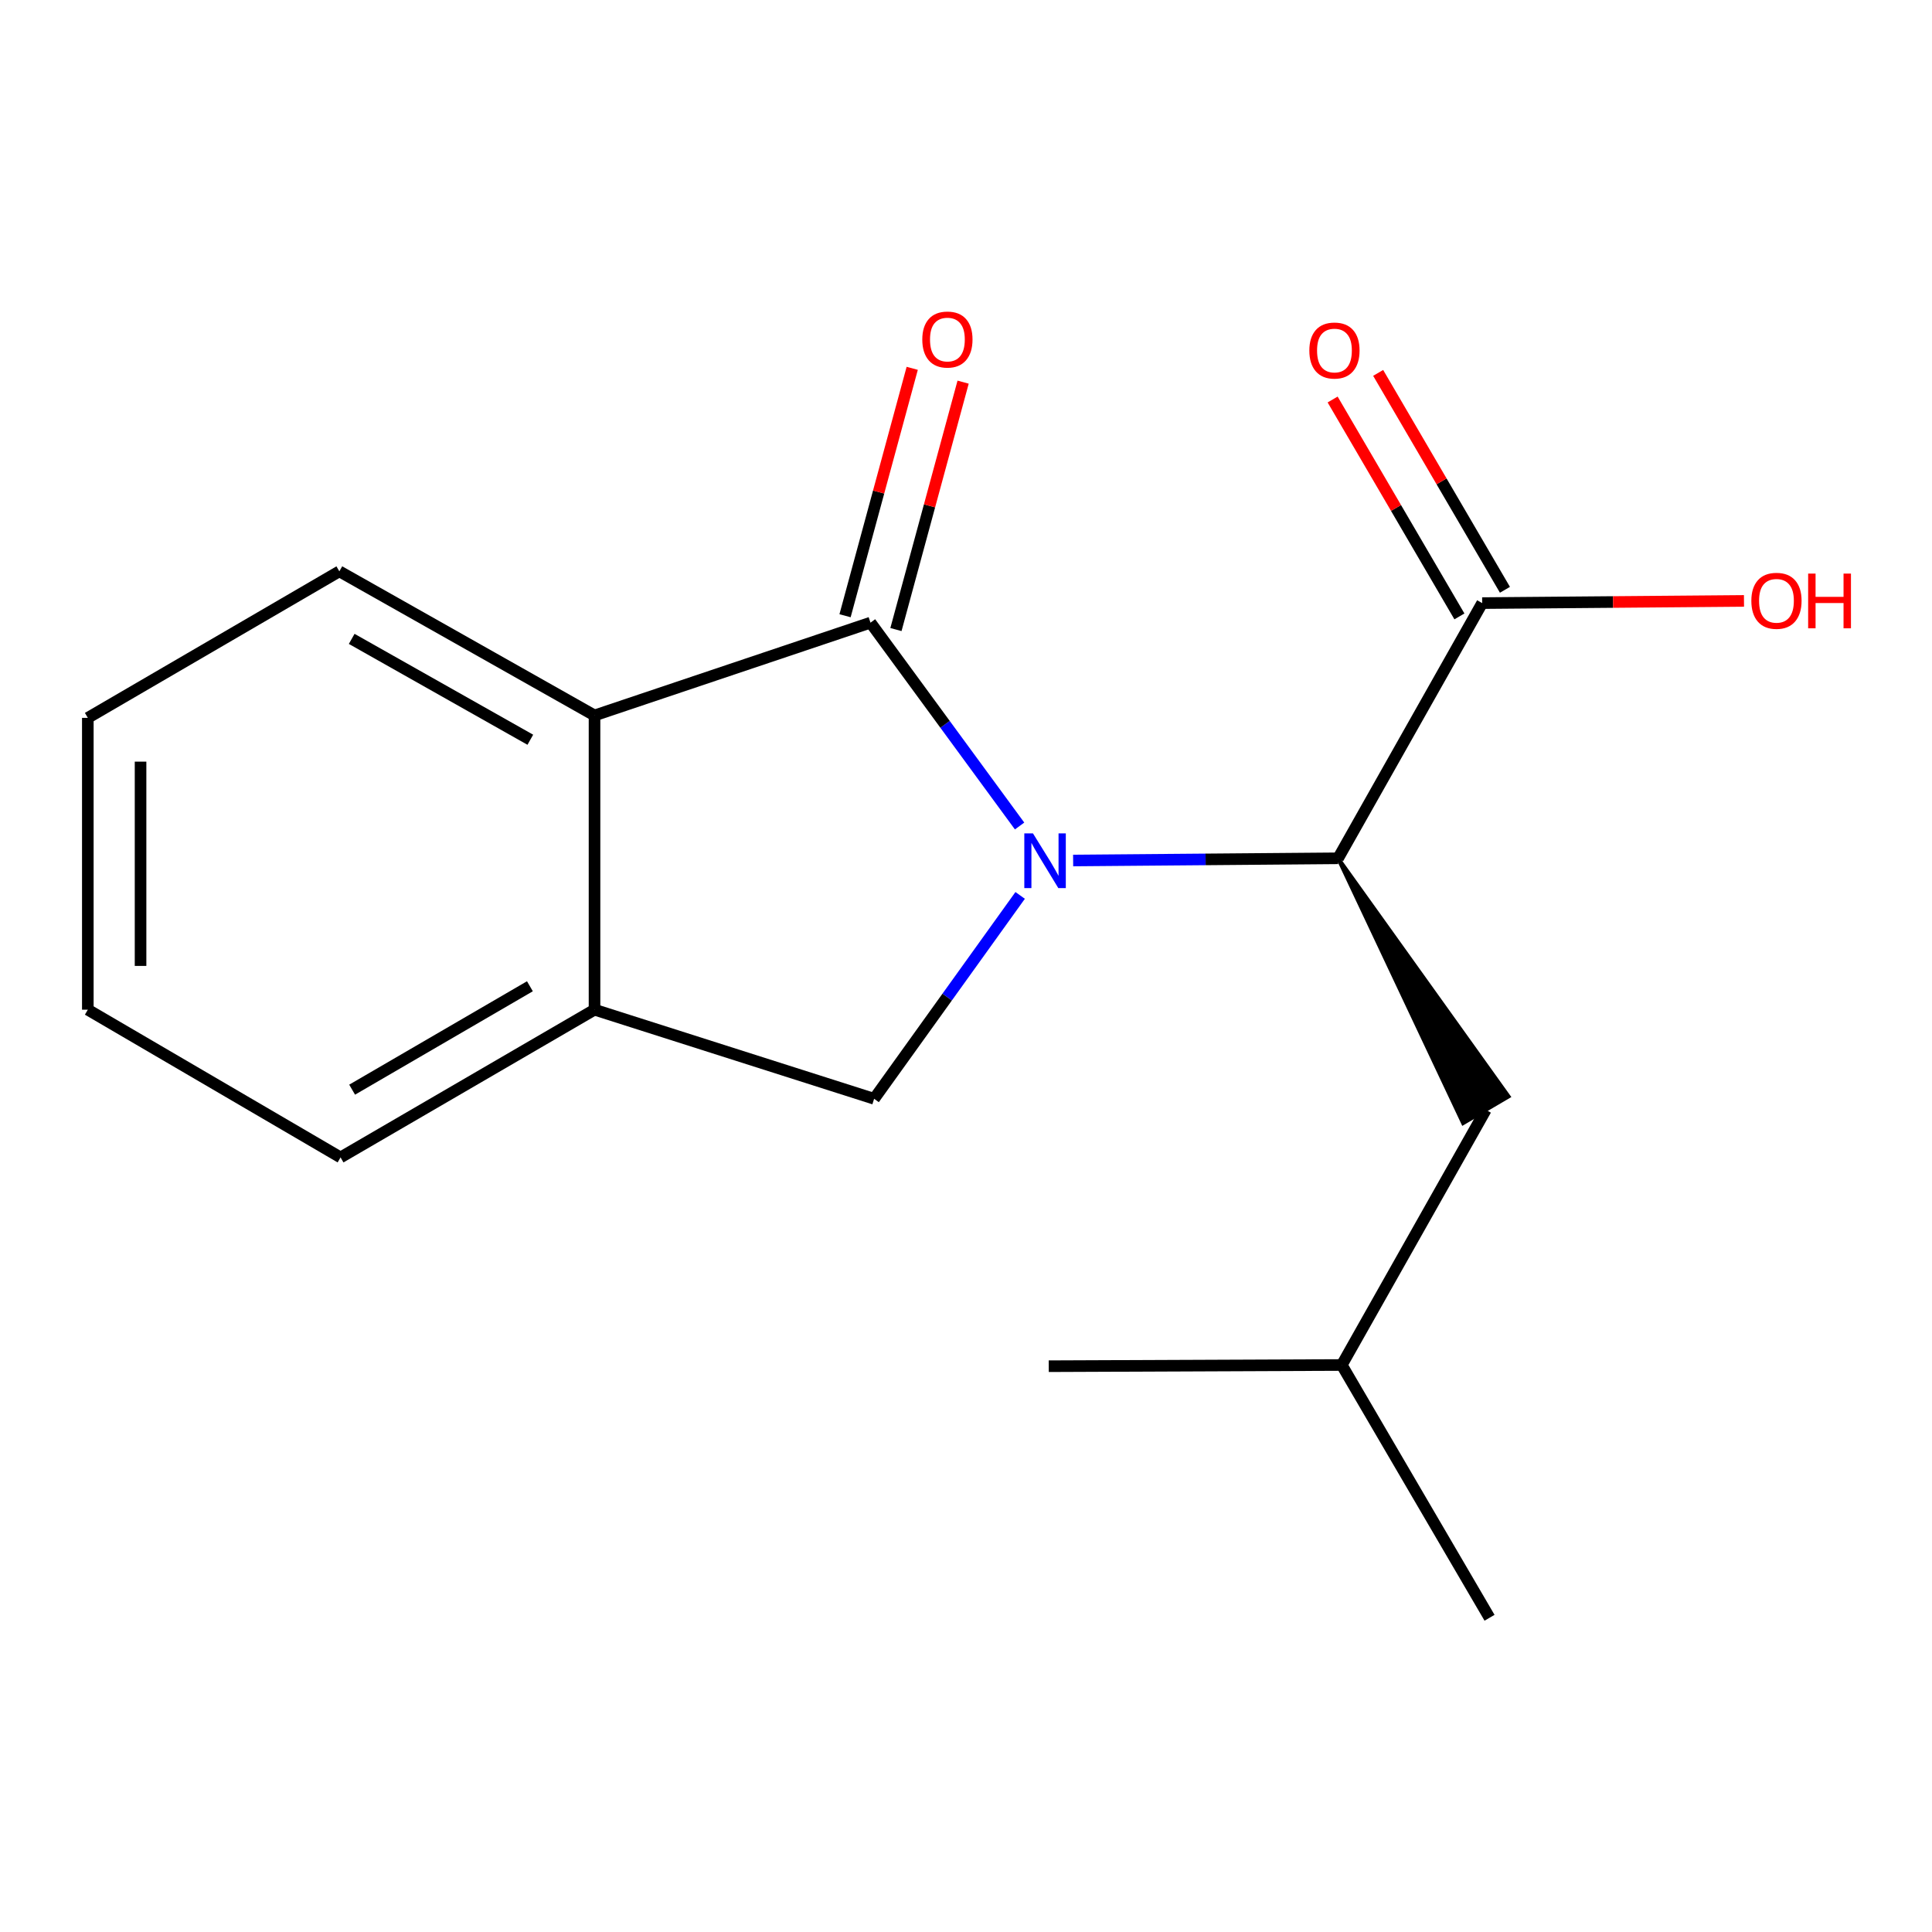 <?xml version='1.0' encoding='iso-8859-1'?>
<svg version='1.1' baseProfile='full'
              xmlns='http://www.w3.org/2000/svg'
                      xmlns:rdkit='http://www.rdkit.org/xml'
                      xmlns:xlink='http://www.w3.org/1999/xlink'
                  xml:space='preserve'
width='1000px' height='1000px' viewBox='0 0 1000 1000'>
<!-- END OF HEADER -->
<rect style='opacity:1.0;fill:#FFFFFF;stroke:none' width='1000' height='1000' x='0' y='0'> </rect>
<path class='bond-0' d='M 527.738,427.534 L 489.152,374.907' style='fill:none;fill-rule:evenodd;stroke:#0000FF;stroke-width:6px;stroke-linecap:butt;stroke-linejoin:miter;stroke-opacity:1' />
<path class='bond-0' d='M 489.152,374.907 L 450.566,322.28' style='fill:none;fill-rule:evenodd;stroke:#000000;stroke-width:6px;stroke-linecap:butt;stroke-linejoin:miter;stroke-opacity:1' />
<path class='bond-1' d='M 555.453,445.393 L 624.021,444.824' style='fill:none;fill-rule:evenodd;stroke:#0000FF;stroke-width:6px;stroke-linecap:butt;stroke-linejoin:miter;stroke-opacity:1' />
<path class='bond-1' d='M 624.021,444.824 L 692.589,444.255' style='fill:none;fill-rule:evenodd;stroke:#000000;stroke-width:6px;stroke-linecap:butt;stroke-linejoin:miter;stroke-opacity:1' />
<path class='bond-2' d='M 528.031,463.466 L 490.238,516.099' style='fill:none;fill-rule:evenodd;stroke:#0000FF;stroke-width:6px;stroke-linecap:butt;stroke-linejoin:miter;stroke-opacity:1' />
<path class='bond-2' d='M 490.238,516.099 L 452.446,568.732' style='fill:none;fill-rule:evenodd;stroke:#000000;stroke-width:6px;stroke-linecap:butt;stroke-linejoin:miter;stroke-opacity:1' />
<path class='bond-3' d='M 450.566,322.28 L 307.724,370.309' style='fill:none;fill-rule:evenodd;stroke:#000000;stroke-width:6px;stroke-linecap:butt;stroke-linejoin:miter;stroke-opacity:1' />
<path class='bond-6' d='M 463.738,325.857 L 481.123,261.827' style='fill:none;fill-rule:evenodd;stroke:#000000;stroke-width:6px;stroke-linecap:butt;stroke-linejoin:miter;stroke-opacity:1' />
<path class='bond-6' d='M 481.123,261.827 L 498.508,197.797' style='fill:none;fill-rule:evenodd;stroke:#FF0000;stroke-width:6px;stroke-linecap:butt;stroke-linejoin:miter;stroke-opacity:1' />
<path class='bond-6' d='M 437.394,318.704 L 454.779,254.674' style='fill:none;fill-rule:evenodd;stroke:#000000;stroke-width:6px;stroke-linecap:butt;stroke-linejoin:miter;stroke-opacity:1' />
<path class='bond-6' d='M 454.779,254.674 L 472.164,190.644' style='fill:none;fill-rule:evenodd;stroke:#FF0000;stroke-width:6px;stroke-linecap:butt;stroke-linejoin:miter;stroke-opacity:1' />
<path class='bond-5' d='M 692.589,444.255 L 767.172,312.165' style='fill:none;fill-rule:evenodd;stroke:#000000;stroke-width:6px;stroke-linecap:butt;stroke-linejoin:miter;stroke-opacity:1' />
<path class='bond-7' d='M 692.589,444.255 L 757.3,581.348 L 780.836,567.521 Z' style='fill:#000000;fill-rule:evenodd;fill-opacity:1;stroke:#000000;stroke-width:2px;stroke-linecap:butt;stroke-linejoin:miter;stroke-opacity:1;' />
<path class='bond-4' d='M 452.446,568.732 L 307.724,522.614' style='fill:none;fill-rule:evenodd;stroke:#000000;stroke-width:6px;stroke-linecap:butt;stroke-linejoin:miter;stroke-opacity:1' />
<path class='bond-10' d='M 307.724,370.309 L 175.649,295.726' style='fill:none;fill-rule:evenodd;stroke:#000000;stroke-width:6px;stroke-linecap:butt;stroke-linejoin:miter;stroke-opacity:1' />
<path class='bond-10' d='M 274.49,382.891 L 182.037,330.683' style='fill:none;fill-rule:evenodd;stroke:#000000;stroke-width:6px;stroke-linecap:butt;stroke-linejoin:miter;stroke-opacity:1' />
<path class='bond-17' d='M 307.724,370.309 L 307.724,522.614' style='fill:none;fill-rule:evenodd;stroke:#000000;stroke-width:6px;stroke-linecap:butt;stroke-linejoin:miter;stroke-opacity:1' />
<path class='bond-11' d='M 307.724,522.614 L 176.271,599.078' style='fill:none;fill-rule:evenodd;stroke:#000000;stroke-width:6px;stroke-linecap:butt;stroke-linejoin:miter;stroke-opacity:1' />
<path class='bond-11' d='M 274.28,510.488 L 182.263,564.012' style='fill:none;fill-rule:evenodd;stroke:#000000;stroke-width:6px;stroke-linecap:butt;stroke-linejoin:miter;stroke-opacity:1' />
<path class='bond-8' d='M 778.956,305.278 L 746.145,249.144' style='fill:none;fill-rule:evenodd;stroke:#000000;stroke-width:6px;stroke-linecap:butt;stroke-linejoin:miter;stroke-opacity:1' />
<path class='bond-8' d='M 746.145,249.144 L 713.334,193.01' style='fill:none;fill-rule:evenodd;stroke:#FF0000;stroke-width:6px;stroke-linecap:butt;stroke-linejoin:miter;stroke-opacity:1' />
<path class='bond-8' d='M 755.389,319.053 L 722.578,262.919' style='fill:none;fill-rule:evenodd;stroke:#000000;stroke-width:6px;stroke-linecap:butt;stroke-linejoin:miter;stroke-opacity:1' />
<path class='bond-8' d='M 722.578,262.919 L 689.767,206.785' style='fill:none;fill-rule:evenodd;stroke:#FF0000;stroke-width:6px;stroke-linecap:butt;stroke-linejoin:miter;stroke-opacity:1' />
<path class='bond-9' d='M 767.172,312.165 L 834.929,311.598' style='fill:none;fill-rule:evenodd;stroke:#000000;stroke-width:6px;stroke-linecap:butt;stroke-linejoin:miter;stroke-opacity:1' />
<path class='bond-9' d='M 834.929,311.598 L 902.685,311.032' style='fill:none;fill-rule:evenodd;stroke:#FF0000;stroke-width:6px;stroke-linecap:butt;stroke-linejoin:miter;stroke-opacity:1' />
<path class='bond-12' d='M 769.068,574.434 L 694.5,706.524' style='fill:none;fill-rule:evenodd;stroke:#000000;stroke-width:6px;stroke-linecap:butt;stroke-linejoin:miter;stroke-opacity:1' />
<path class='bond-15' d='M 175.649,295.726 L 45.455,371.568' style='fill:none;fill-rule:evenodd;stroke:#000000;stroke-width:6px;stroke-linecap:butt;stroke-linejoin:miter;stroke-opacity:1' />
<path class='bond-16' d='M 176.271,599.078 L 45.455,522.614' style='fill:none;fill-rule:evenodd;stroke:#000000;stroke-width:6px;stroke-linecap:butt;stroke-linejoin:miter;stroke-opacity:1' />
<path class='bond-13' d='M 694.5,706.524 L 770.979,837.355' style='fill:none;fill-rule:evenodd;stroke:#000000;stroke-width:6px;stroke-linecap:butt;stroke-linejoin:miter;stroke-opacity:1' />
<path class='bond-14' d='M 694.5,706.524 L 542.832,707.146' style='fill:none;fill-rule:evenodd;stroke:#000000;stroke-width:6px;stroke-linecap:butt;stroke-linejoin:miter;stroke-opacity:1' />
<path class='bond-18' d='M 45.455,371.568 L 45.455,522.614' style='fill:none;fill-rule:evenodd;stroke:#000000;stroke-width:6px;stroke-linecap:butt;stroke-linejoin:miter;stroke-opacity:1' />
<path class='bond-18' d='M 72.752,394.225 L 72.752,499.957' style='fill:none;fill-rule:evenodd;stroke:#000000;stroke-width:6px;stroke-linecap:butt;stroke-linejoin:miter;stroke-opacity:1' />
<path  class='atom-0' d='M 534.661 431.354
L 543.941 446.354
Q 544.861 447.834, 546.341 450.514
Q 547.821 453.194, 547.901 453.354
L 547.901 431.354
L 551.661 431.354
L 551.661 459.674
L 547.781 459.674
L 537.821 443.274
Q 536.661 441.354, 535.421 439.154
Q 534.221 436.954, 533.861 436.274
L 533.861 459.674
L 530.181 459.674
L 530.181 431.354
L 534.661 431.354
' fill='#0000FF'/>
<path  class='atom-7' d='M 477.375 175.742
Q 477.375 168.942, 480.735 165.142
Q 484.095 161.342, 490.375 161.342
Q 496.655 161.342, 500.015 165.142
Q 503.375 168.942, 503.375 175.742
Q 503.375 182.622, 499.975 186.542
Q 496.575 190.422, 490.375 190.422
Q 484.135 190.422, 480.735 186.542
Q 477.375 182.662, 477.375 175.742
M 490.375 187.222
Q 494.695 187.222, 497.015 184.342
Q 499.375 181.422, 499.375 175.742
Q 499.375 170.182, 497.015 167.382
Q 494.695 164.542, 490.375 164.542
Q 486.055 164.542, 483.695 167.342
Q 481.375 170.142, 481.375 175.742
Q 481.375 181.462, 483.695 184.342
Q 486.055 187.222, 490.375 187.222
' fill='#FF0000'/>
<path  class='atom-9' d='M 677.709 181.429
Q 677.709 174.629, 681.069 170.829
Q 684.429 167.029, 690.709 167.029
Q 696.989 167.029, 700.349 170.829
Q 703.709 174.629, 703.709 181.429
Q 703.709 188.309, 700.309 192.229
Q 696.909 196.109, 690.709 196.109
Q 684.469 196.109, 681.069 192.229
Q 677.709 188.349, 677.709 181.429
M 690.709 192.909
Q 695.029 192.909, 697.349 190.029
Q 699.709 187.109, 699.709 181.429
Q 699.709 175.869, 697.349 173.069
Q 695.029 170.229, 690.709 170.229
Q 686.389 170.229, 684.029 173.029
Q 681.709 175.829, 681.709 181.429
Q 681.709 187.149, 684.029 190.029
Q 686.389 192.909, 690.709 192.909
' fill='#FF0000'/>
<path  class='atom-10' d='M 906.493 310.971
Q 906.493 304.171, 909.853 300.371
Q 913.213 296.571, 919.493 296.571
Q 925.773 296.571, 929.133 300.371
Q 932.493 304.171, 932.493 310.971
Q 932.493 317.851, 929.093 321.771
Q 925.693 325.651, 919.493 325.651
Q 913.253 325.651, 909.853 321.771
Q 906.493 317.891, 906.493 310.971
M 919.493 322.451
Q 923.813 322.451, 926.133 319.571
Q 928.493 316.651, 928.493 310.971
Q 928.493 305.411, 926.133 302.611
Q 923.813 299.771, 919.493 299.771
Q 915.173 299.771, 912.813 302.571
Q 910.493 305.371, 910.493 310.971
Q 910.493 316.691, 912.813 319.571
Q 915.173 322.451, 919.493 322.451
' fill='#FF0000'/>
<path  class='atom-10' d='M 935.893 296.891
L 939.733 296.891
L 939.733 308.931
L 954.213 308.931
L 954.213 296.891
L 958.053 296.891
L 958.053 325.211
L 954.213 325.211
L 954.213 312.131
L 939.733 312.131
L 939.733 325.211
L 935.893 325.211
L 935.893 296.891
' fill='#FF0000'/>
</svg>
